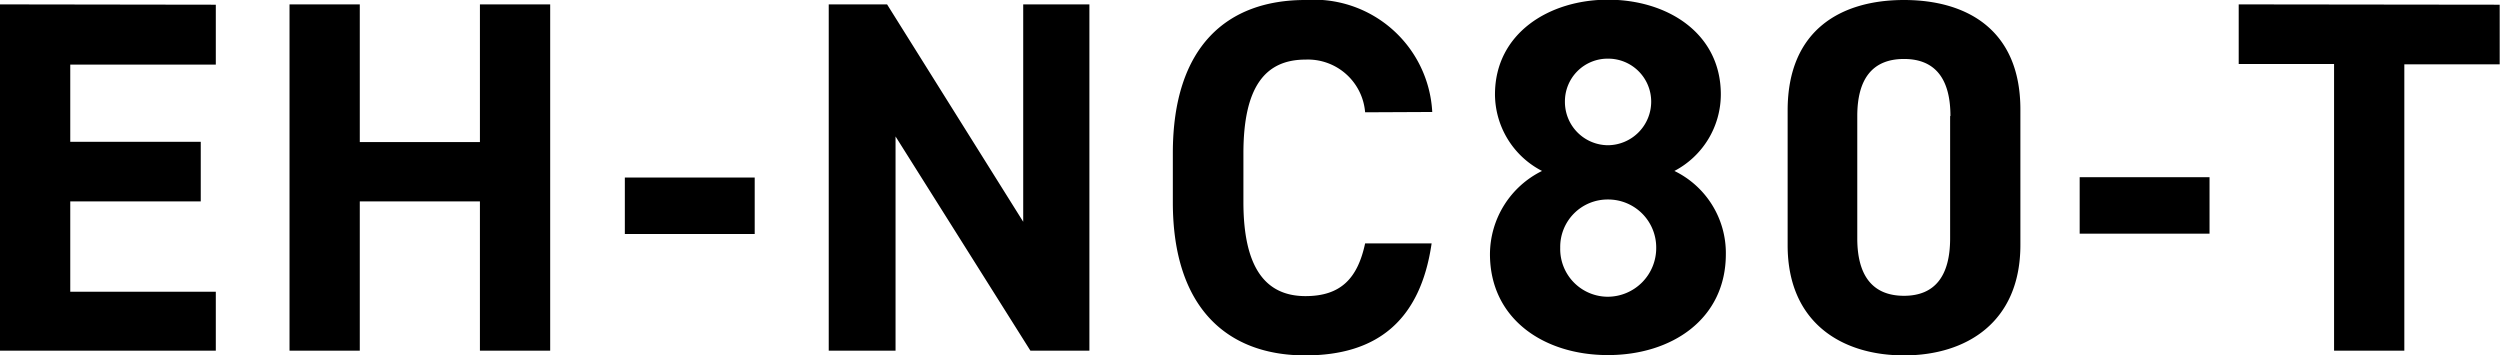 <svg xmlns="http://www.w3.org/2000/svg" viewBox="0 0 79.7 11.33">
  <path data-name="パス 38803" d="M0 .14v11.04h6.88V9.3H2.24V6.42H6.4v-1.9H2.24V2.06h4.64V.15Zm11.47 0H9.23v11.04h2.24V6.42h3.83v4.76h2.24V.14H15.3v4.39h-3.83Zm8.45 7.32h4.14v-1.8h-4.14ZM32.62.14v6.93L28.28.14h-1.86v11.04h2.13V4.35l4.3 6.83h1.88V.14Zm13.04 3.43A3.78 3.78 0 0 0 41.61 0c-2.48 0-4.22 1.47-4.22 4.88v1.57c0 3.37 1.74 4.88 4.22 4.88 2.27 0 3.67-1.09 4.03-3.57h-2.12c-.24 1.12-.78 1.68-1.9 1.68-1.3 0-1.98-.94-1.98-3V4.89c0-2.1.68-2.99 1.98-2.99a1.83 1.83 0 0 1 1.9 1.68ZM47.5 8.1c0 2.07 1.72 3.22 3.76 3.22s3.76-1.15 3.76-3.22a2.91 2.91 0 0 0-1.64-2.65 2.76 2.76 0 0 0 1.48-2.44c0-1.95-1.7-3.02-3.6-3.02-1.87 0-3.6 1.07-3.6 3.02a2.76 2.76 0 0 0 1.5 2.44A2.97 2.97 0 0 0 47.5 8.1Zm2.24-.2a1.51 1.51 0 0 1 1.52-1.54A1.53 1.53 0 0 1 52.8 7.9a1.55 1.55 0 0 1-1.54 1.56 1.52 1.52 0 0 1-1.52-1.56Zm.15-4.66a1.36 1.36 0 0 1 1.37-1.37 1.37 1.37 0 0 1 1.38 1.36 1.39 1.39 0 0 1-1.38 1.4 1.38 1.38 0 0 1-1.37-1.4Zm14.52.25C64.41.93 62.68 0 60.7 0s-3.71.93-3.71 3.52v4.3c0 2.47 1.73 3.51 3.71 3.51s3.71-1.05 3.71-3.52Zm-2.24.21v3.9c0 1.19-.48 1.83-1.47 1.83-1 0-1.49-.64-1.49-1.83v-3.9c0-1.18.48-1.82 1.49-1.82 1 0 1.48.64 1.48 1.82Zm4.13 3.75h4.14v-1.8H66.3ZM71.37.14v1.9h3.04v9.14h2.24V2.05h3.04V.15Z"/>
</svg>
